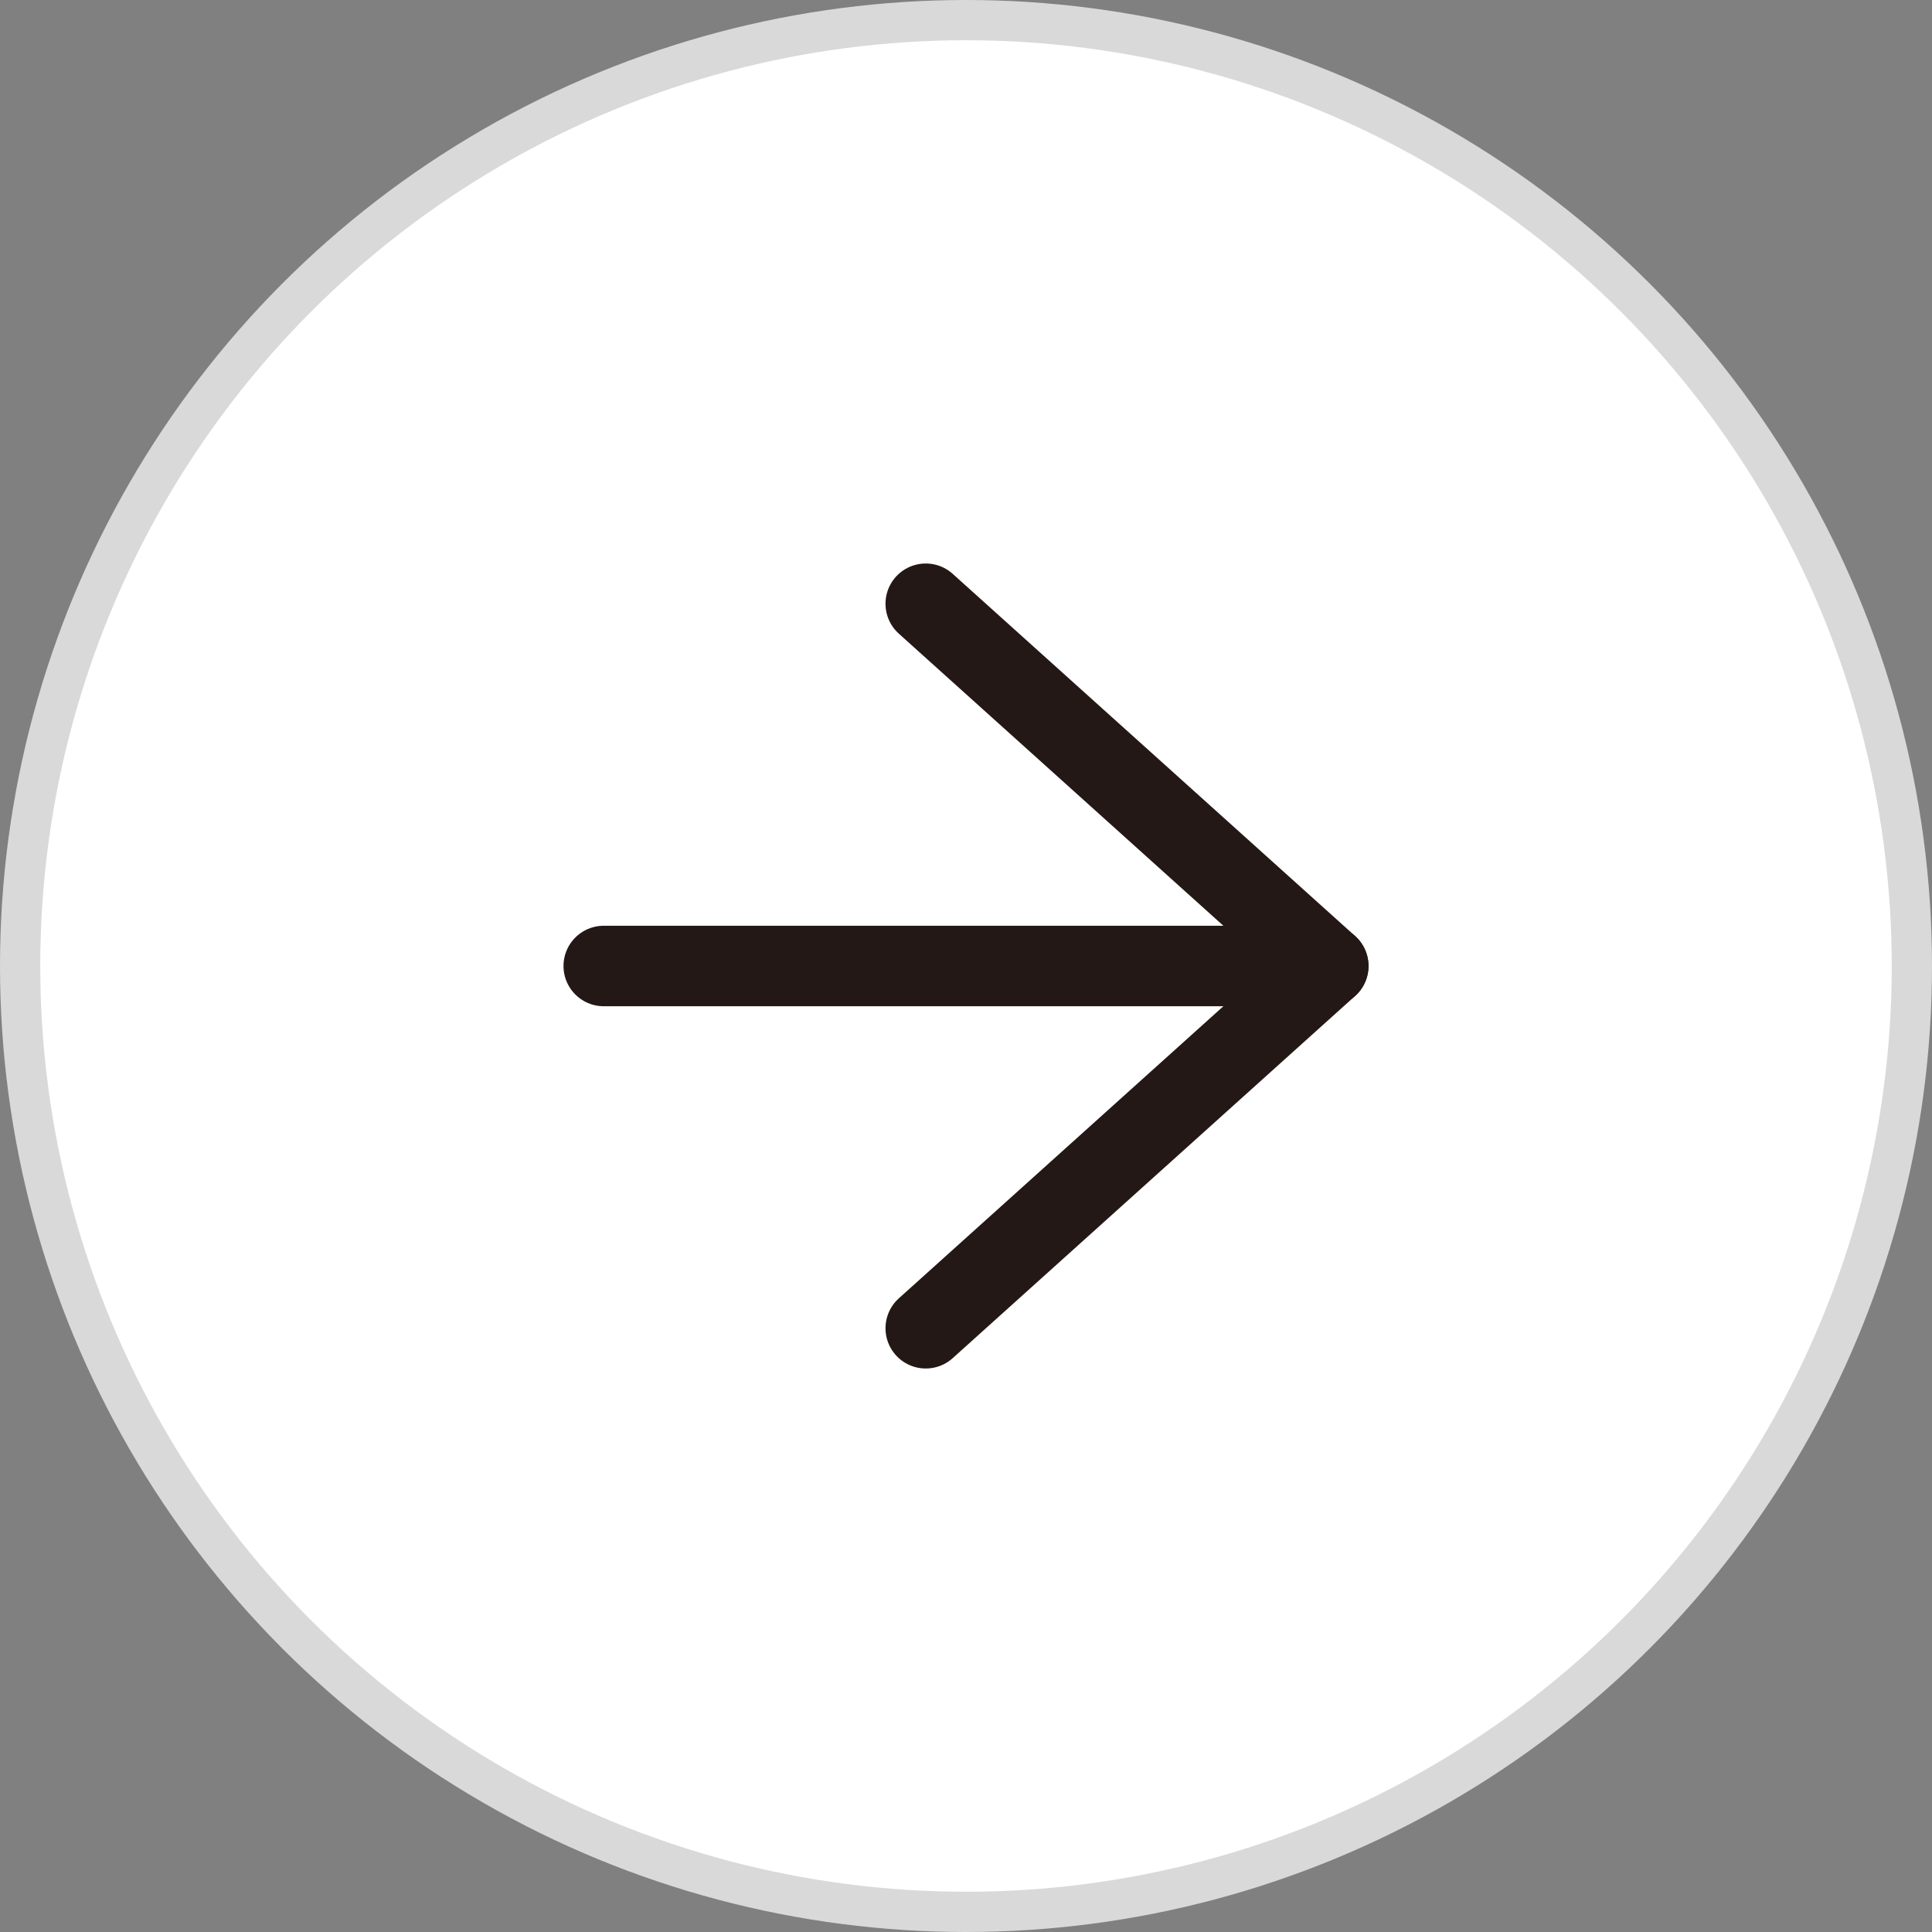 <svg width="48" height="48" viewBox="0 0 48 48" fill="none" xmlns="http://www.w3.org/2000/svg">
<rect x="0" y="0" width="48" height="48" fill="#808080" stroke="none"/>
<circle cx="24" cy="24" r="23.5" transform="matrix(-1 0 0 1 48 0)" fill="white" stroke="#D9D9D9"/>
<path d="M23 15L33 24L23 33" stroke="#231815" stroke-width="2" stroke-linecap="round" stroke-linejoin="round"/>
<path d="M15 24L33 24" stroke="#231815" stroke-width="2" stroke-linecap="round"/>
</svg>
